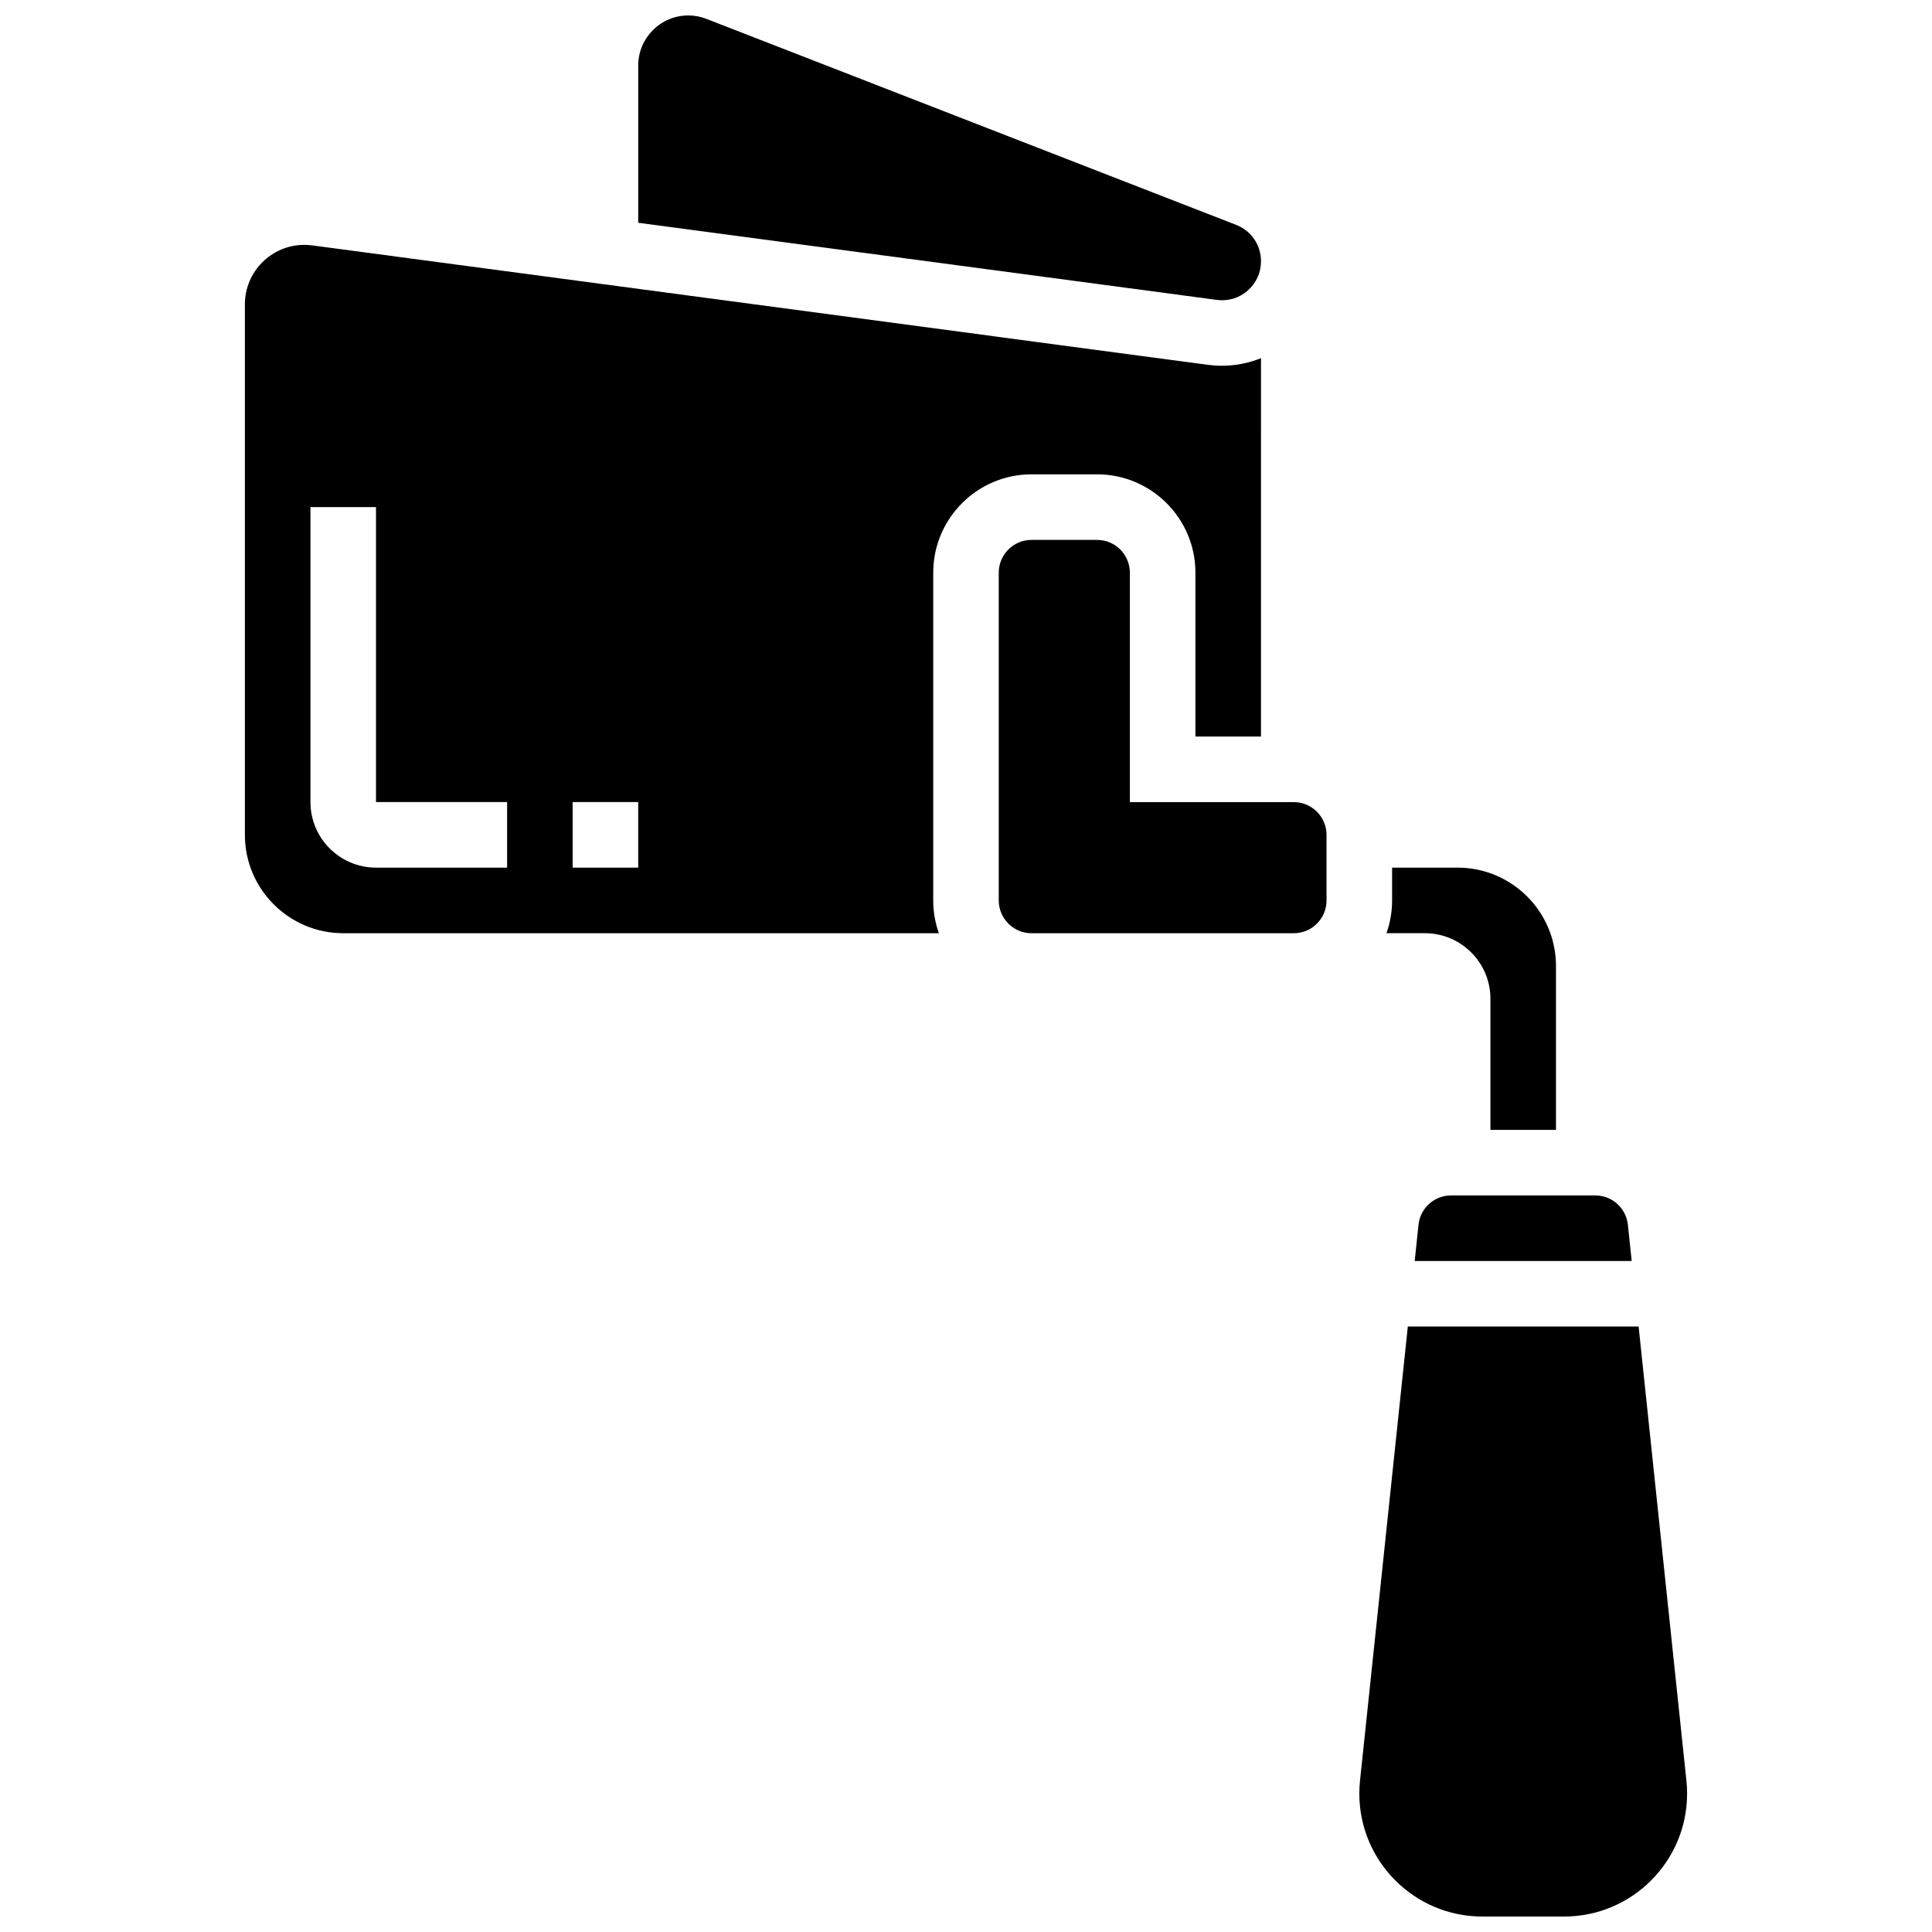 <?xml version="1.0" encoding="UTF-8"?>
<!-- Uploaded to: ICON Repo, www.iconrepo.com, Generator: ICON Repo Mixer Tools -->
<svg width="800px" height="800px" version="1.1" viewBox="144 144 512 512" xmlns="http://www.w3.org/2000/svg">
 <defs>
  <clipPath id="b">
   <path d="m504 495h88v156.9h-88z"/>
  </clipPath>
  <clipPath id="a">
   <path d="m313 148.09h166v75.906h-166z"/>
  </clipPath>
 </defs>
 <path d="m519.92 468.58-1.012 9.594h57.508l-1.012-9.594c-0.469-4.434-4.18-7.777-8.637-7.777h-38.211c-4.453 0-8.168 3.34-8.637 7.777z"/>
 <g clip-path="url(#b)">
  <path d="m590.92 615.92-12.668-120.37h-61.164l-12.672 120.36c-0.117 1.125-0.18 2.273-0.18 3.41 0 17.969 14.617 32.582 32.578 32.582h21.703c17.969 0 32.582-14.613 32.582-32.578 0-1.137-0.059-2.285-0.18-3.406z"/>
 </g>
 <g clip-path="url(#a)">
  <path d="m474.65 221.01c2.277-1.992 3.527-4.754 3.527-7.781 0-4.297-2.586-8.078-6.59-9.637l-140.39-54.594c-1.535-0.598-3.152-0.902-4.805-0.902-7.309 0-13.254 5.945-13.254 13.258v41.68l153.34 20.445c2.992 0.398 5.898-0.48 8.176-2.469z"/>
 </g>
 <path d="m486.86 356.57h-43.434v-60.805c0-4.789-3.898-8.688-8.688-8.688h-17.371c-4.789 0-8.688 3.898-8.688 8.688v86.863c0 4.789 3.898 8.688 8.688 8.688h69.492c4.789 0 8.688-3.898 8.688-8.688v-17.371c-0.004-4.789-3.898-8.688-8.688-8.688z"/>
 <path d="m417.37 269.7h17.371c14.367 0 26.059 11.691 26.059 26.059v43.434h17.371l0.004-100.27c-4.391 1.766-9.207 2.406-14.004 1.766l-237.44-31.66c-0.688-0.09-1.391-0.137-2.082-0.137-8.684 0-15.75 7.066-15.75 15.75v140.61c0 14.367 11.691 26.059 26.059 26.059h157.85c-0.965-2.719-1.492-5.641-1.492-8.688v-86.863c0-14.367 11.691-26.059 26.059-26.059zm-138.98 104.23h-34.746c-9.578 0-17.371-7.793-17.371-17.371v-78.176h17.371v78.176h34.746zm34.746 0h-17.375v-17.371h17.371z"/>
 <path d="m538.98 408.68v34.746h17.371v-43.434c0-14.367-11.691-26.059-26.059-26.059h-17.371v8.688c0 3.047-0.531 5.969-1.492 8.688h10.18c9.578 0 17.371 7.793 17.371 17.371z"/>
</svg>